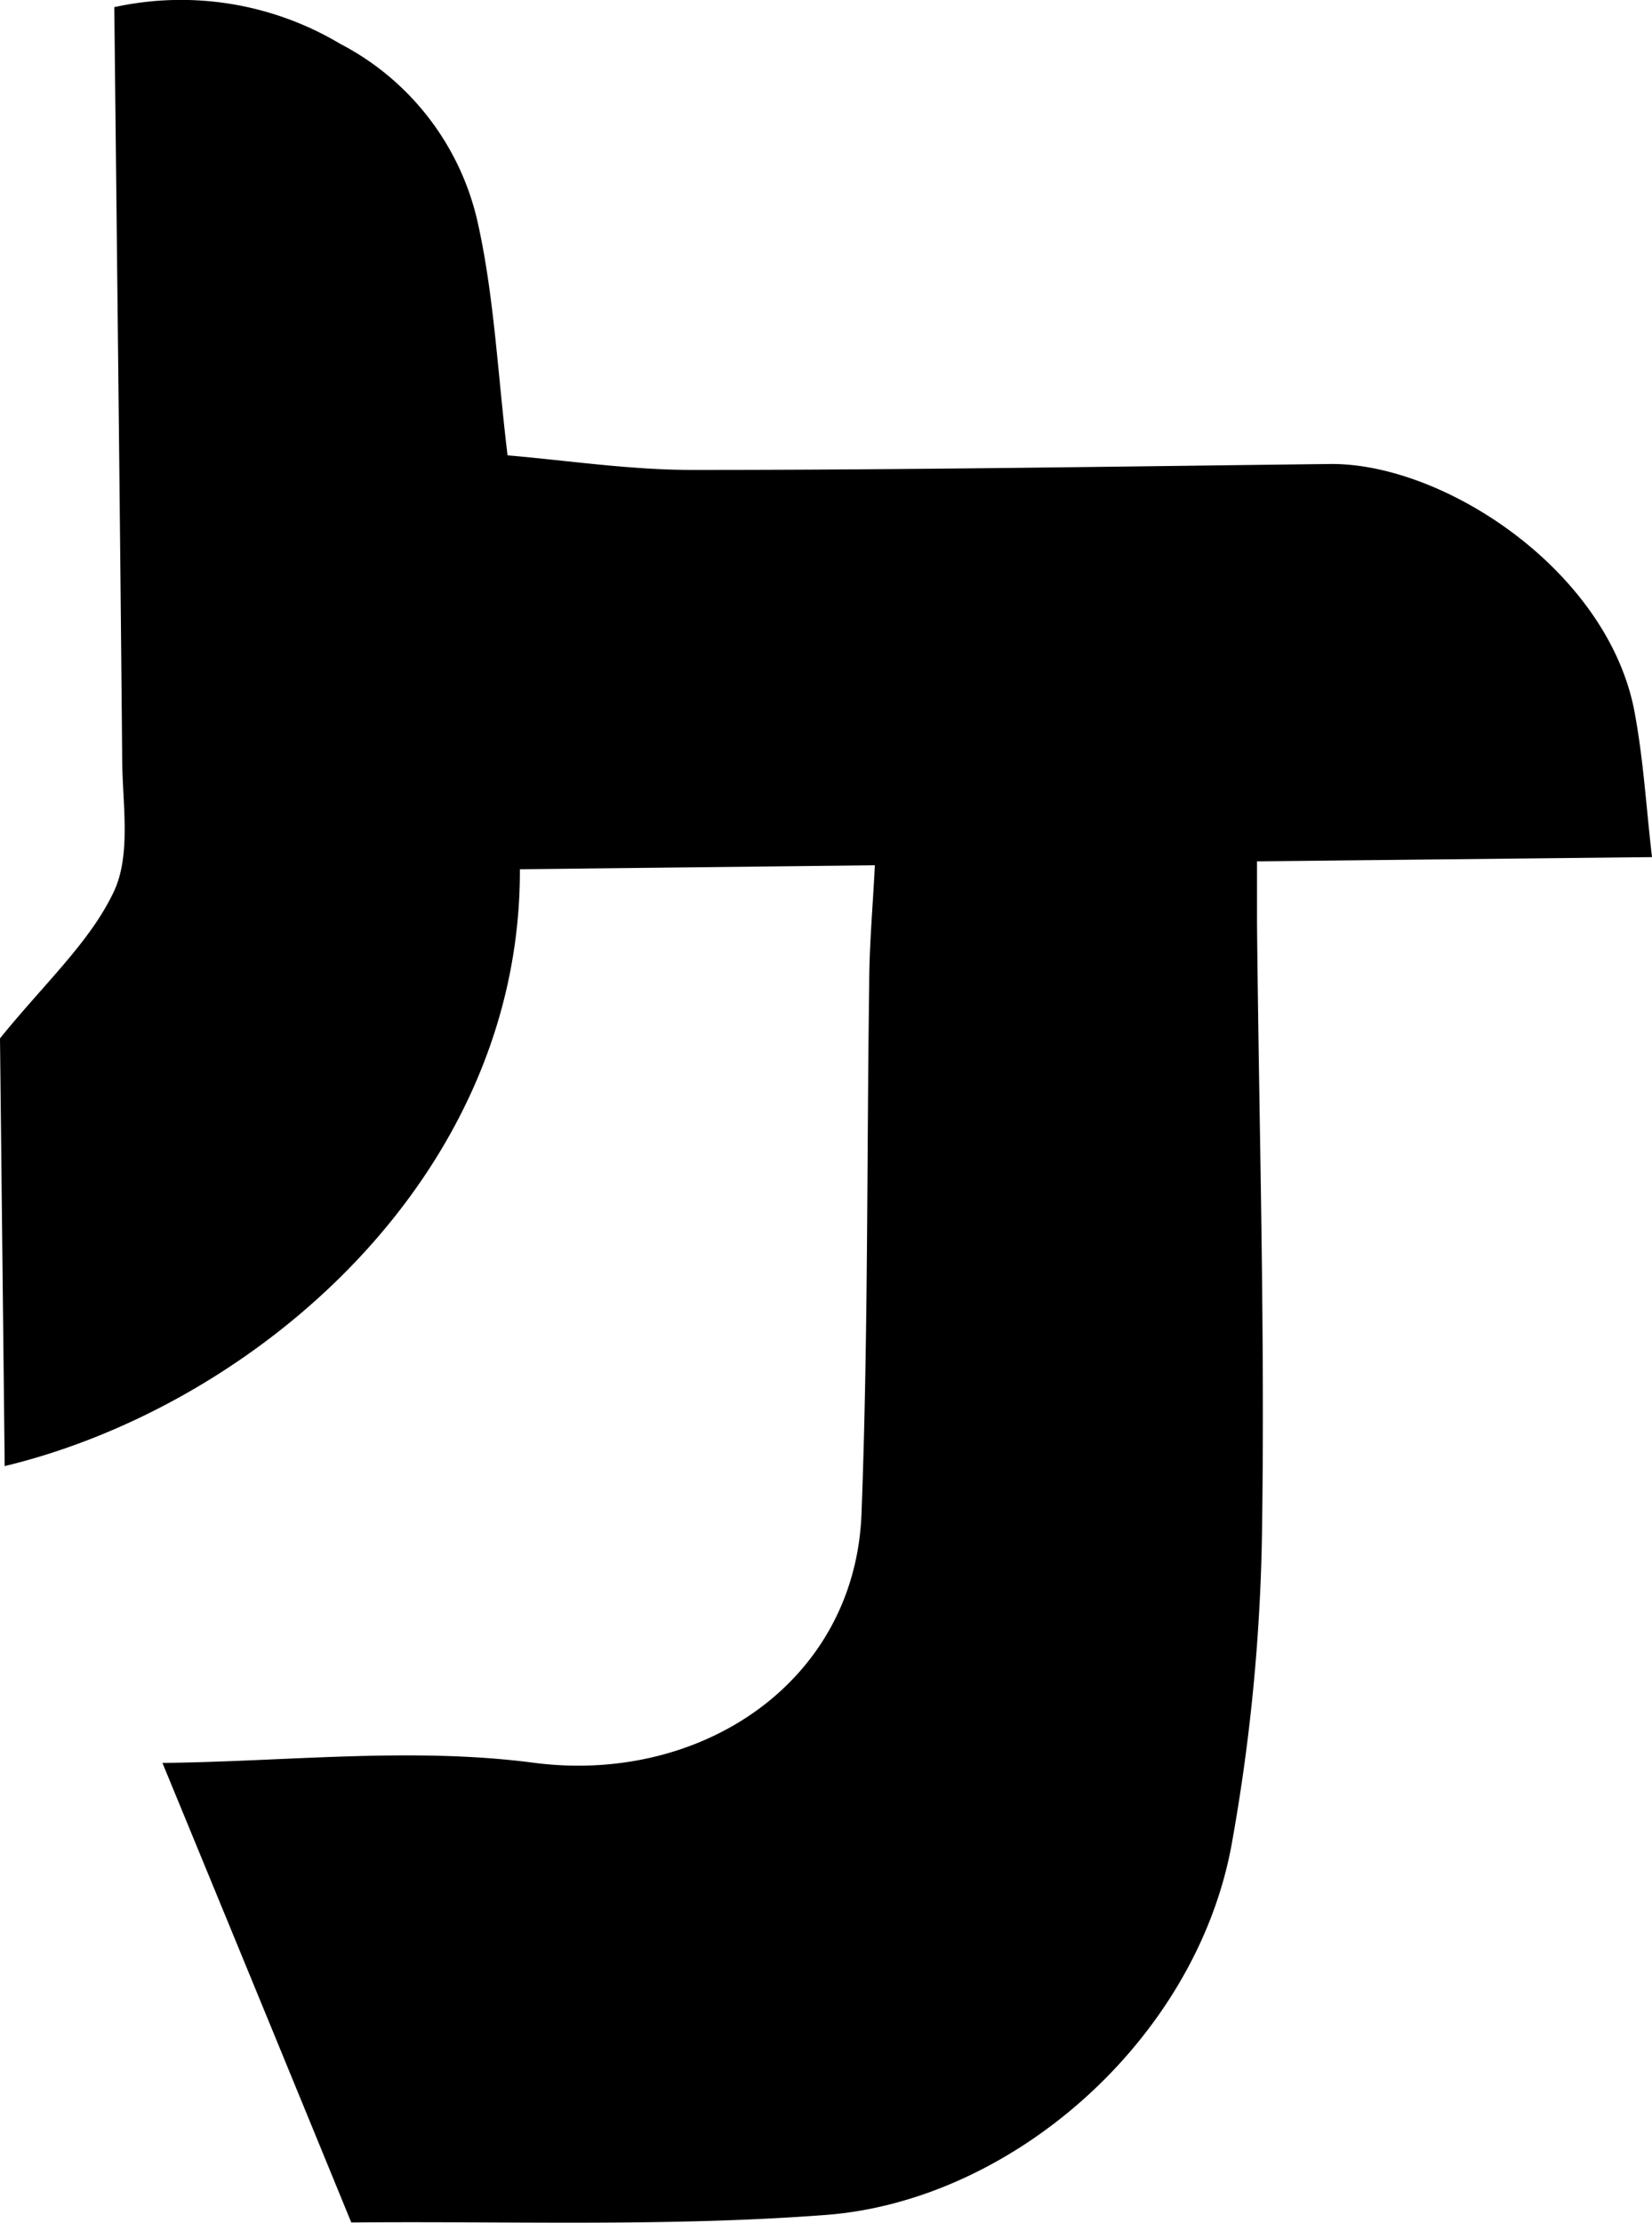 <svg id="レイヤー_1" data-name="レイヤー 1" xmlns="http://www.w3.org/2000/svg" viewBox="0 0 66.92 90.01"><path d="M14.23,90c-2.57-6.27-5.1-12.42-7.65-18.61,5-.05,10.12-.66,15.09,0,6.78.86,13-3.32,13.23-10.14.27-7.12.21-14.26.31-21.38,0-1.53.14-3.06.23-4.83l-14.38.16C21.1,47.7,10.31,56.93.19,59.37L0,42.05c1.81-2.24,3.64-3.89,4.61-5.94.71-1.51.35-3.55.34-5.35C4.86,20.65,4.74,10.53,4.63.29a12.59,12.59,0,0,1,9.16,1.49A10.8,10.8,0,0,1,19.35,9c.67,3,.81,6.13,1.21,9.44,2.47.21,5,.6,7.61.59,8.56,0,17.12-.14,25.69-.24C58.41,18.73,65,23,66.18,28.66c.39,2,.5,4,.74,6.05l-16,.17,0,2.52c.08,8.25.33,16.51.2,24.77A77.64,77.64,0,0,1,49.89,74.7c-1.45,7.92-8.92,14.46-16.51,15C27,90.18,20.56,89.94,14.23,90Z"/></svg>